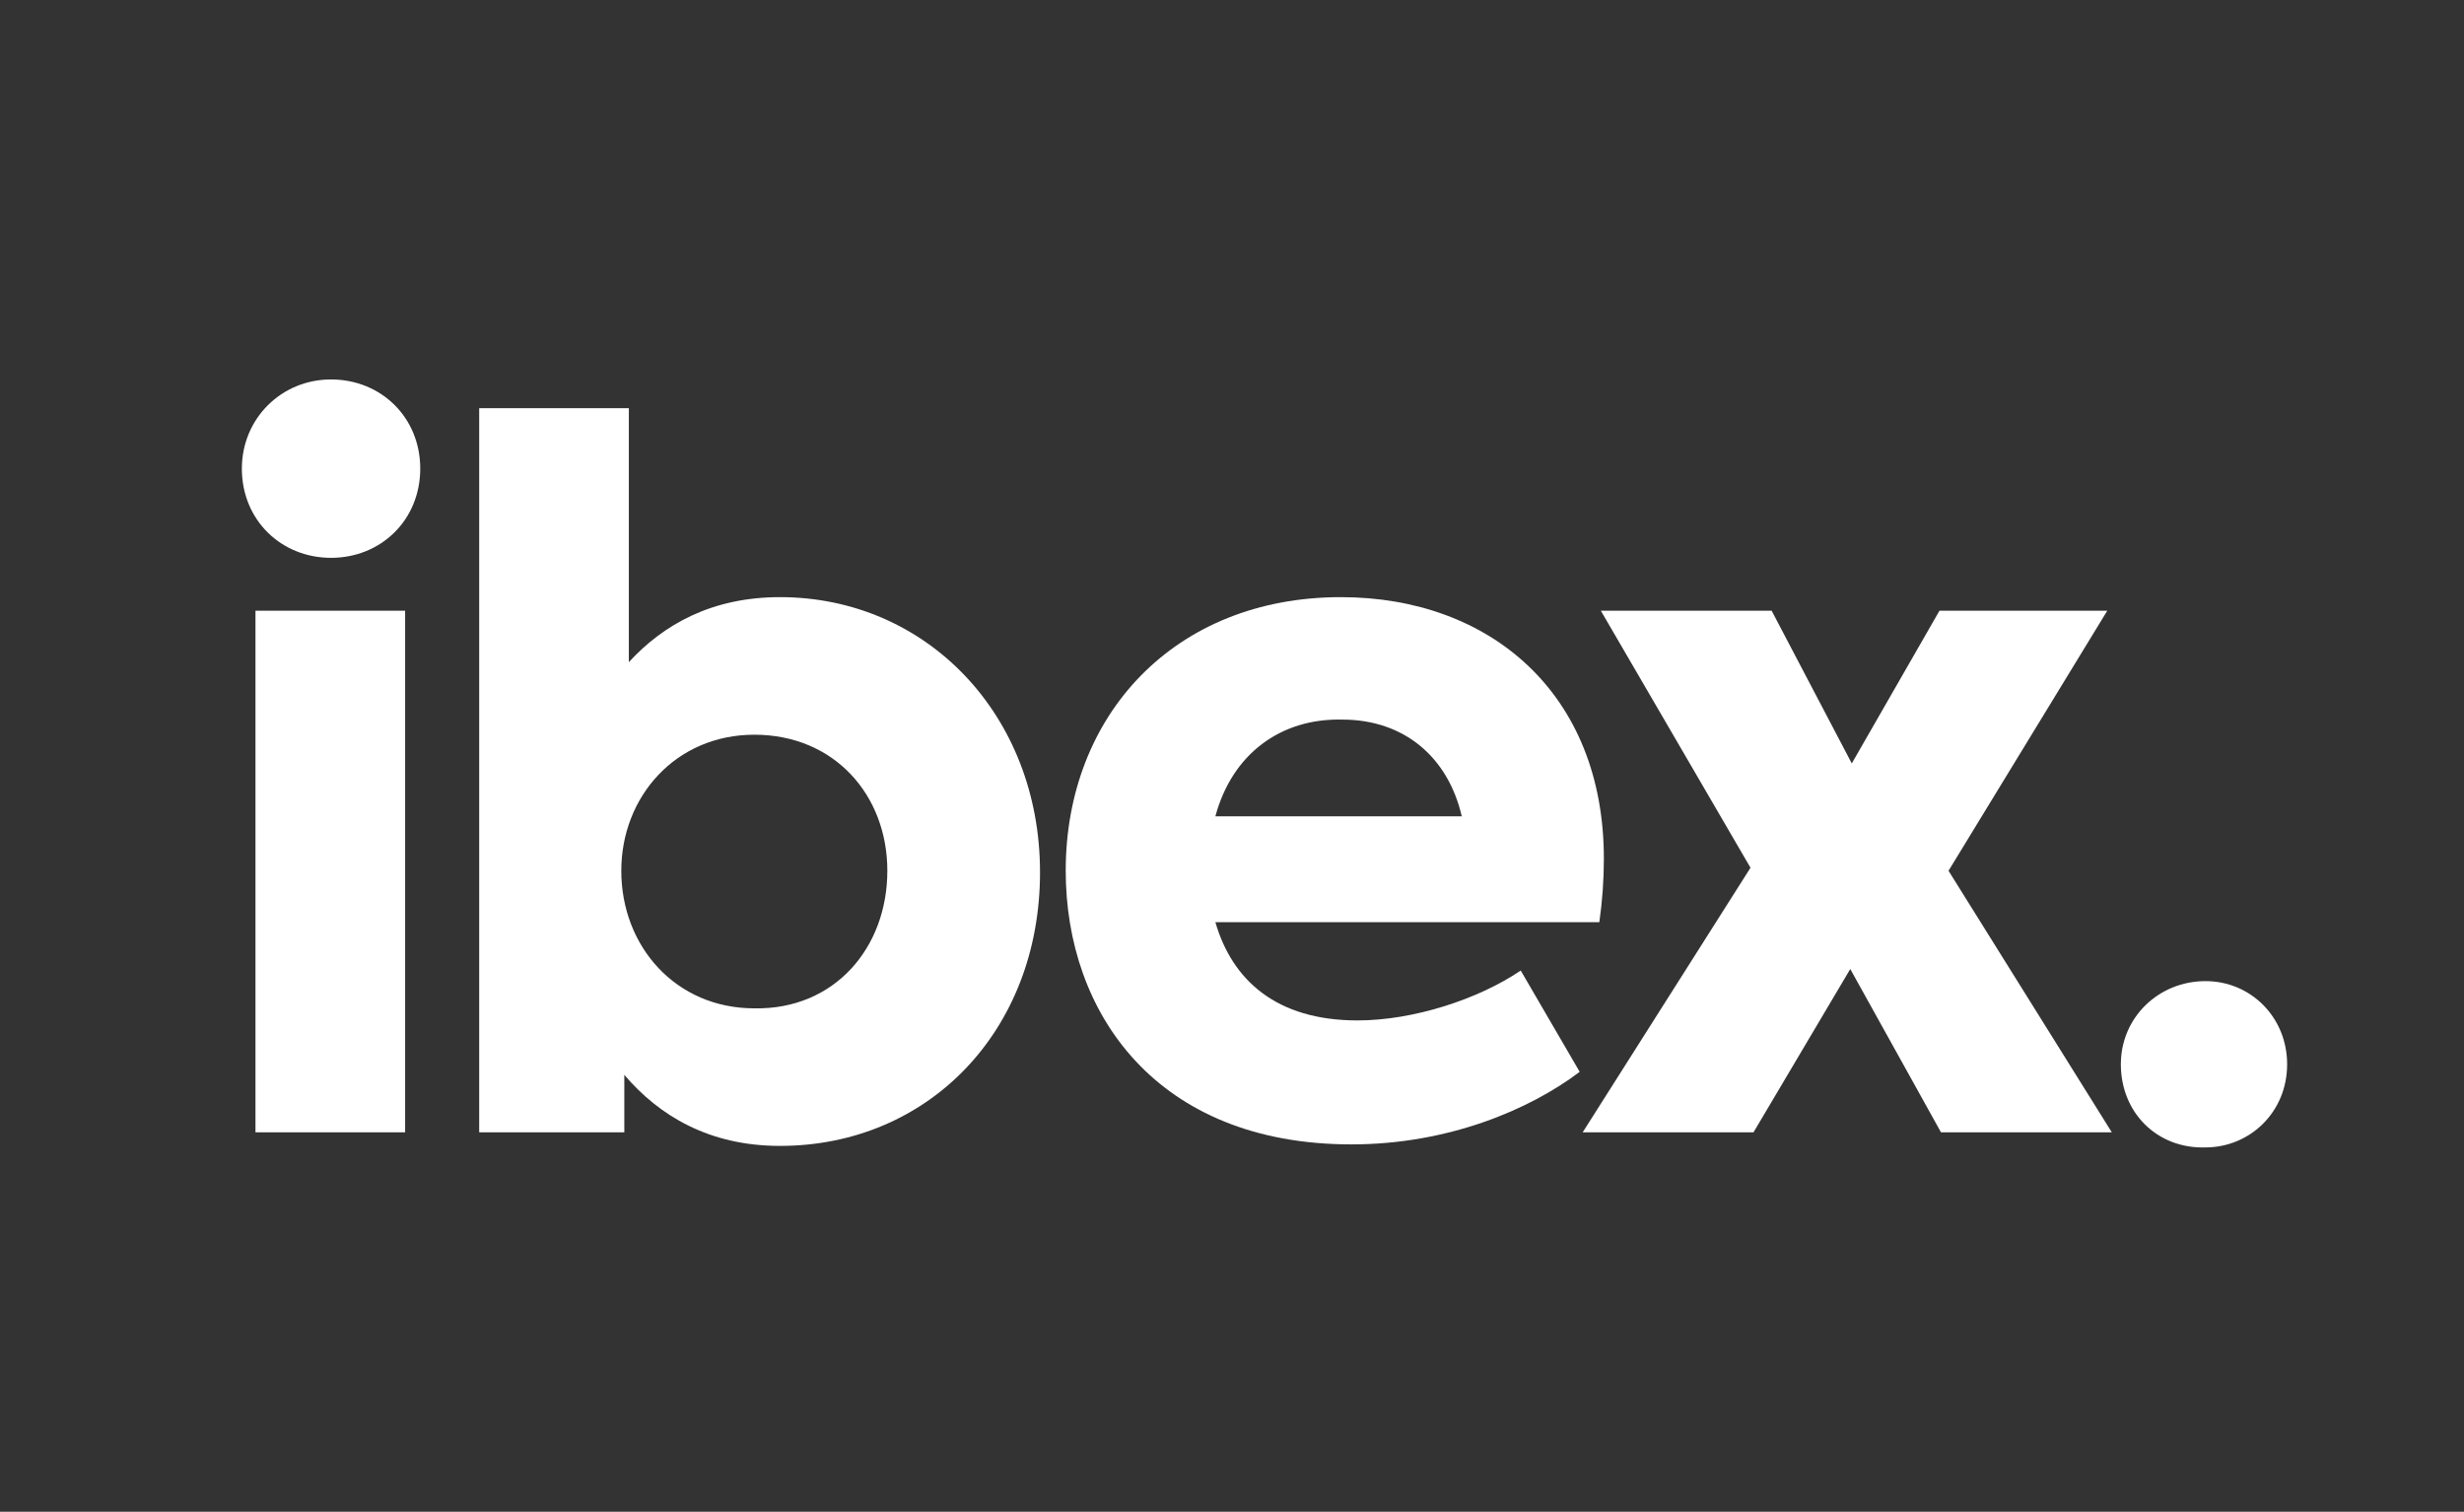 <?xml version="1.0" encoding="utf-8"?>
<!-- Generator: Adobe Illustrator 21.0.0, SVG Export Plug-In . SVG Version: 6.00 Build 0)  -->
<svg version="1.1" id="Layer_1" xmlns="http://www.w3.org/2000/svg" xmlns:xlink="http://www.w3.org/1999/xlink" x="0px" y="0px"
	 viewBox="0 0 163 100" style="enable-background:new 0 0 163 100;" xml:space="preserve">
<rect x="0" y="0" width="163" height="100" fill="#333333" stroke="none"/>
<style type="text/css">
	.st0{fill:#FFFFFF;}
</style>
<g>
	<path class="st0" d="M16,31c0-3.3,2.6-5.9,5.9-5.9c3.3,0,5.9,2.5,5.9,5.9c0,3.4-2.6,5.9-5.9,5.9C18.6,36.9,16,34.4,16,31z
		 M16.9,74.9V40.4h9.9v34.5H16.9z"/>
	<path class="st0" d="M68.8,57.7c0,10.5-7.4,18.1-17.2,18.1c-4.7,0-8-2-10.3-4.7v3.8h-9.6V27h9.9v16.8c2.3-2.5,5.5-4.3,10-4.3
		C61.3,39.5,68.8,47.3,68.8,57.7z M58.7,57.6c0-5-3.5-9-8.8-9c-5.2,0-8.8,4.1-8.8,9c0,5,3.6,9.1,8.8,9.1
		C55.2,66.8,58.7,62.7,58.7,57.6z"/>
	<path class="st0" d="M105.8,61H80.4c1.1,3.8,4,6.5,9.4,6.5c3.7,0,8-1.4,10.8-3.3l3.9,6.7c-3.3,2.5-8.7,4.8-15.1,4.8
		c-12.9,0-18.9-8.7-18.9-18.1c0-10.3,7.2-18.1,18.2-18.1c9.9,0,17.4,6.4,17.4,17.3C106.1,58.2,106,59.6,105.8,61z M80.4,54h16.3
		c-0.9-3.9-3.8-6.4-7.9-6.4C84.7,47.5,81.5,49.9,80.4,54z"/>
	<path class="st0" d="M128.4,74.9l-6-10.8L116,74.9h-11.3l11.1-17.5l-9.9-17h11.3l5.3,10.1l5.8-10.1h11.1l-10.5,17.2l10.8,17.3
		H128.4z"/>
	<path class="st0" d="M140.3,70.4c0-3.1,2.5-5.5,5.6-5.5c3,0,5.4,2.4,5.4,5.5c0,3.2-2.5,5.5-5.4,5.5C142.7,76,140.3,73.6,140.3,70.4
		z"/>
</g>
</svg>
